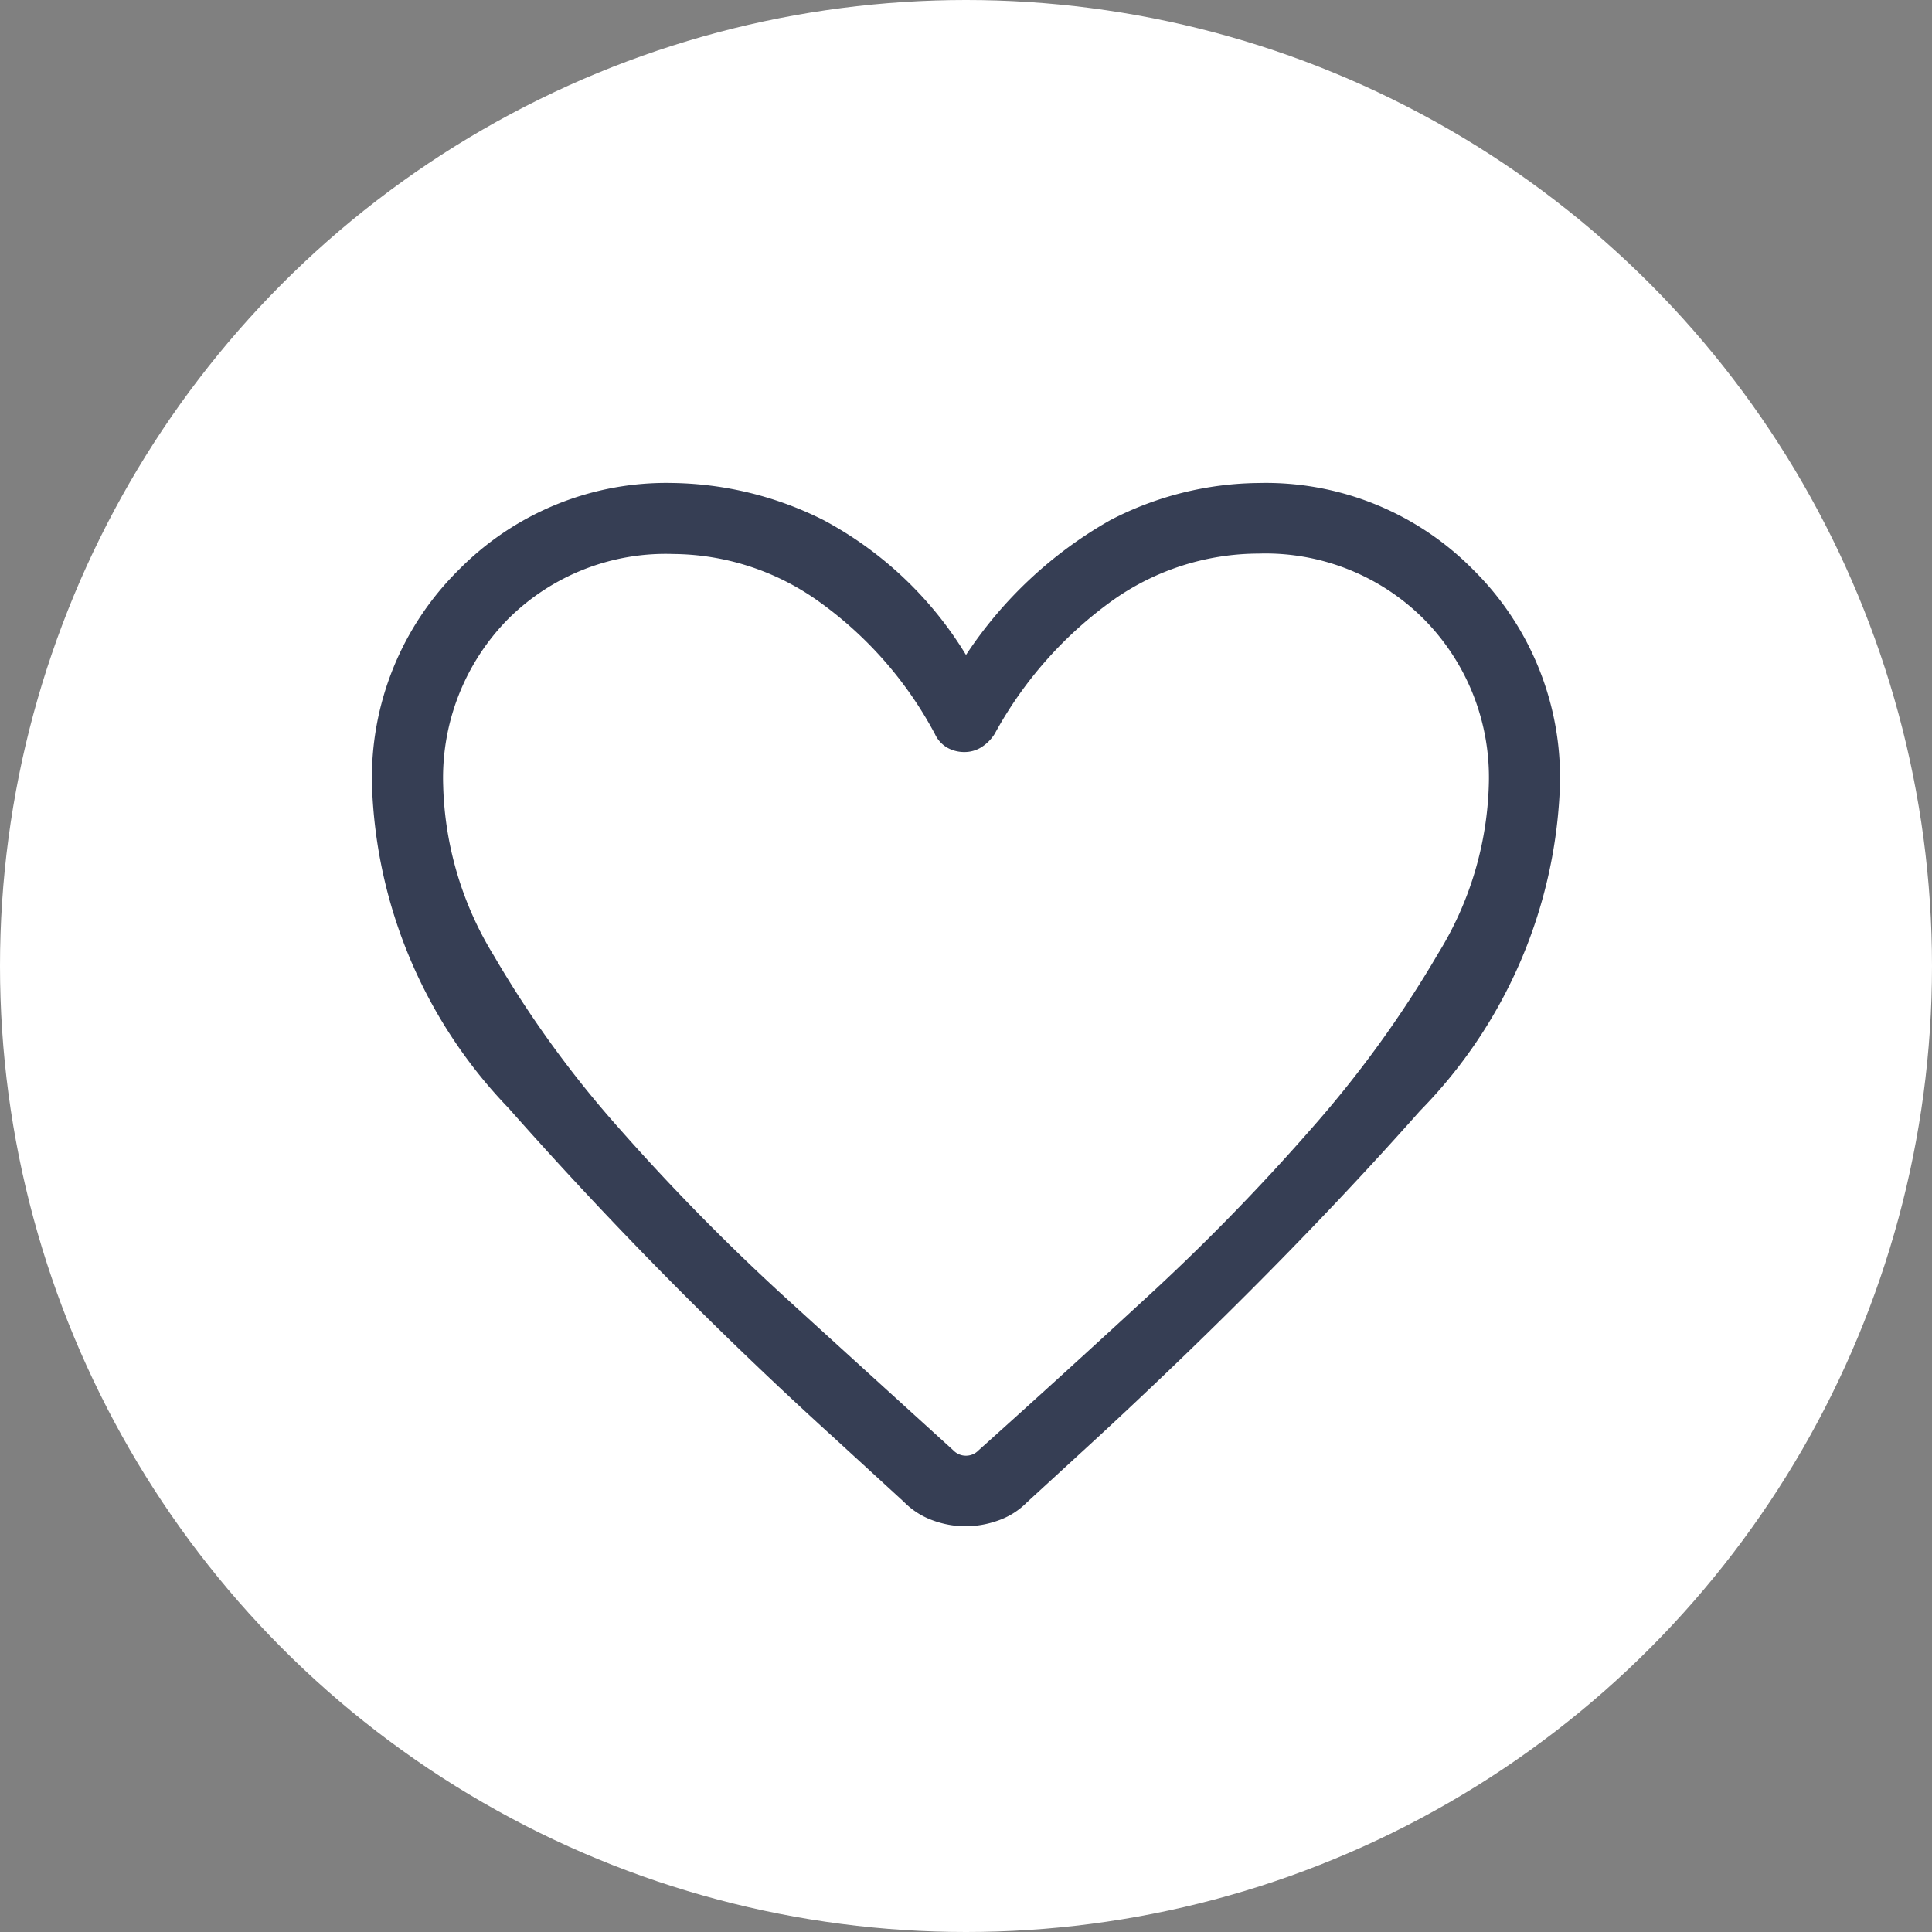 <svg xmlns="http://www.w3.org/2000/svg" width="28" height="28" viewBox="0 0 28 28">
  <rect x="0" y="0" width="28" height="28" fill="#808080" stroke="none"/>
  <g id="Group_46124" data-name="Group 46124" transform="translate(-1140 -1379)">
    <circle id="Ellipse_6460" data-name="Ellipse 6460" cx="14" cy="14" r="14" transform="translate(1140 1379)" fill="#fff"/>
    <path id="favorite_FILL0_wght300_GRAD0_opsz48" d="M108.6-818.88a1.382,1.382,0,0,1-.473-.086,1.114,1.114,0,0,1-.417-.267l-1.031-.945a61.145,61.145,0,0,1-4.7-4.763A7.081,7.081,0,0,1,100-829.62a4.238,4.238,0,0,1,1.257-3.121A4.221,4.221,0,0,1,104.366-834a5.018,5.018,0,0,1,2.179.538,5.383,5.383,0,0,1,2.064,1.954,6.107,6.107,0,0,1,2.092-1.954,4.748,4.748,0,0,1,2.151-.538,4.221,4.221,0,0,1,3.108,1.257,4.238,4.238,0,0,1,1.257,3.121,7.077,7.077,0,0,1-2.026,4.719q-2.026,2.284-4.652,4.715l-1.045.959a1.086,1.086,0,0,1-.413.263A1.416,1.416,0,0,1,108.6-818.88Zm-.441-11.481a5.584,5.584,0,0,0-1.7-1.934,3.665,3.665,0,0,0-2.089-.676,3.235,3.235,0,0,0-2.4.945,3.28,3.28,0,0,0-.938,2.413,4.945,4.945,0,0,0,.733,2.461,15.523,15.523,0,0,0,1.841,2.532,31.885,31.885,0,0,0,2.4,2.439q1.3,1.184,2.419,2.2a.251.251,0,0,0,.183.078.251.251,0,0,0,.183-.078q1.122-1.005,2.419-2.2a31.291,31.291,0,0,0,2.4-2.457,16.107,16.107,0,0,0,1.841-2.542,4.908,4.908,0,0,0,.735-2.444,3.261,3.261,0,0,0-.946-2.408,3.245,3.245,0,0,0-2.393-.945,3.67,3.67,0,0,0-2.1.669,5.787,5.787,0,0,0-1.721,1.941.616.616,0,0,1-.2.2.462.462,0,0,1-.243.066.5.5,0,0,1-.25-.066A.441.441,0,0,1,108.159-830.361ZM108.609-826.426Z" transform="translate(1045.391 2220)" fill="#363e54"/>
  </g>
</svg>
